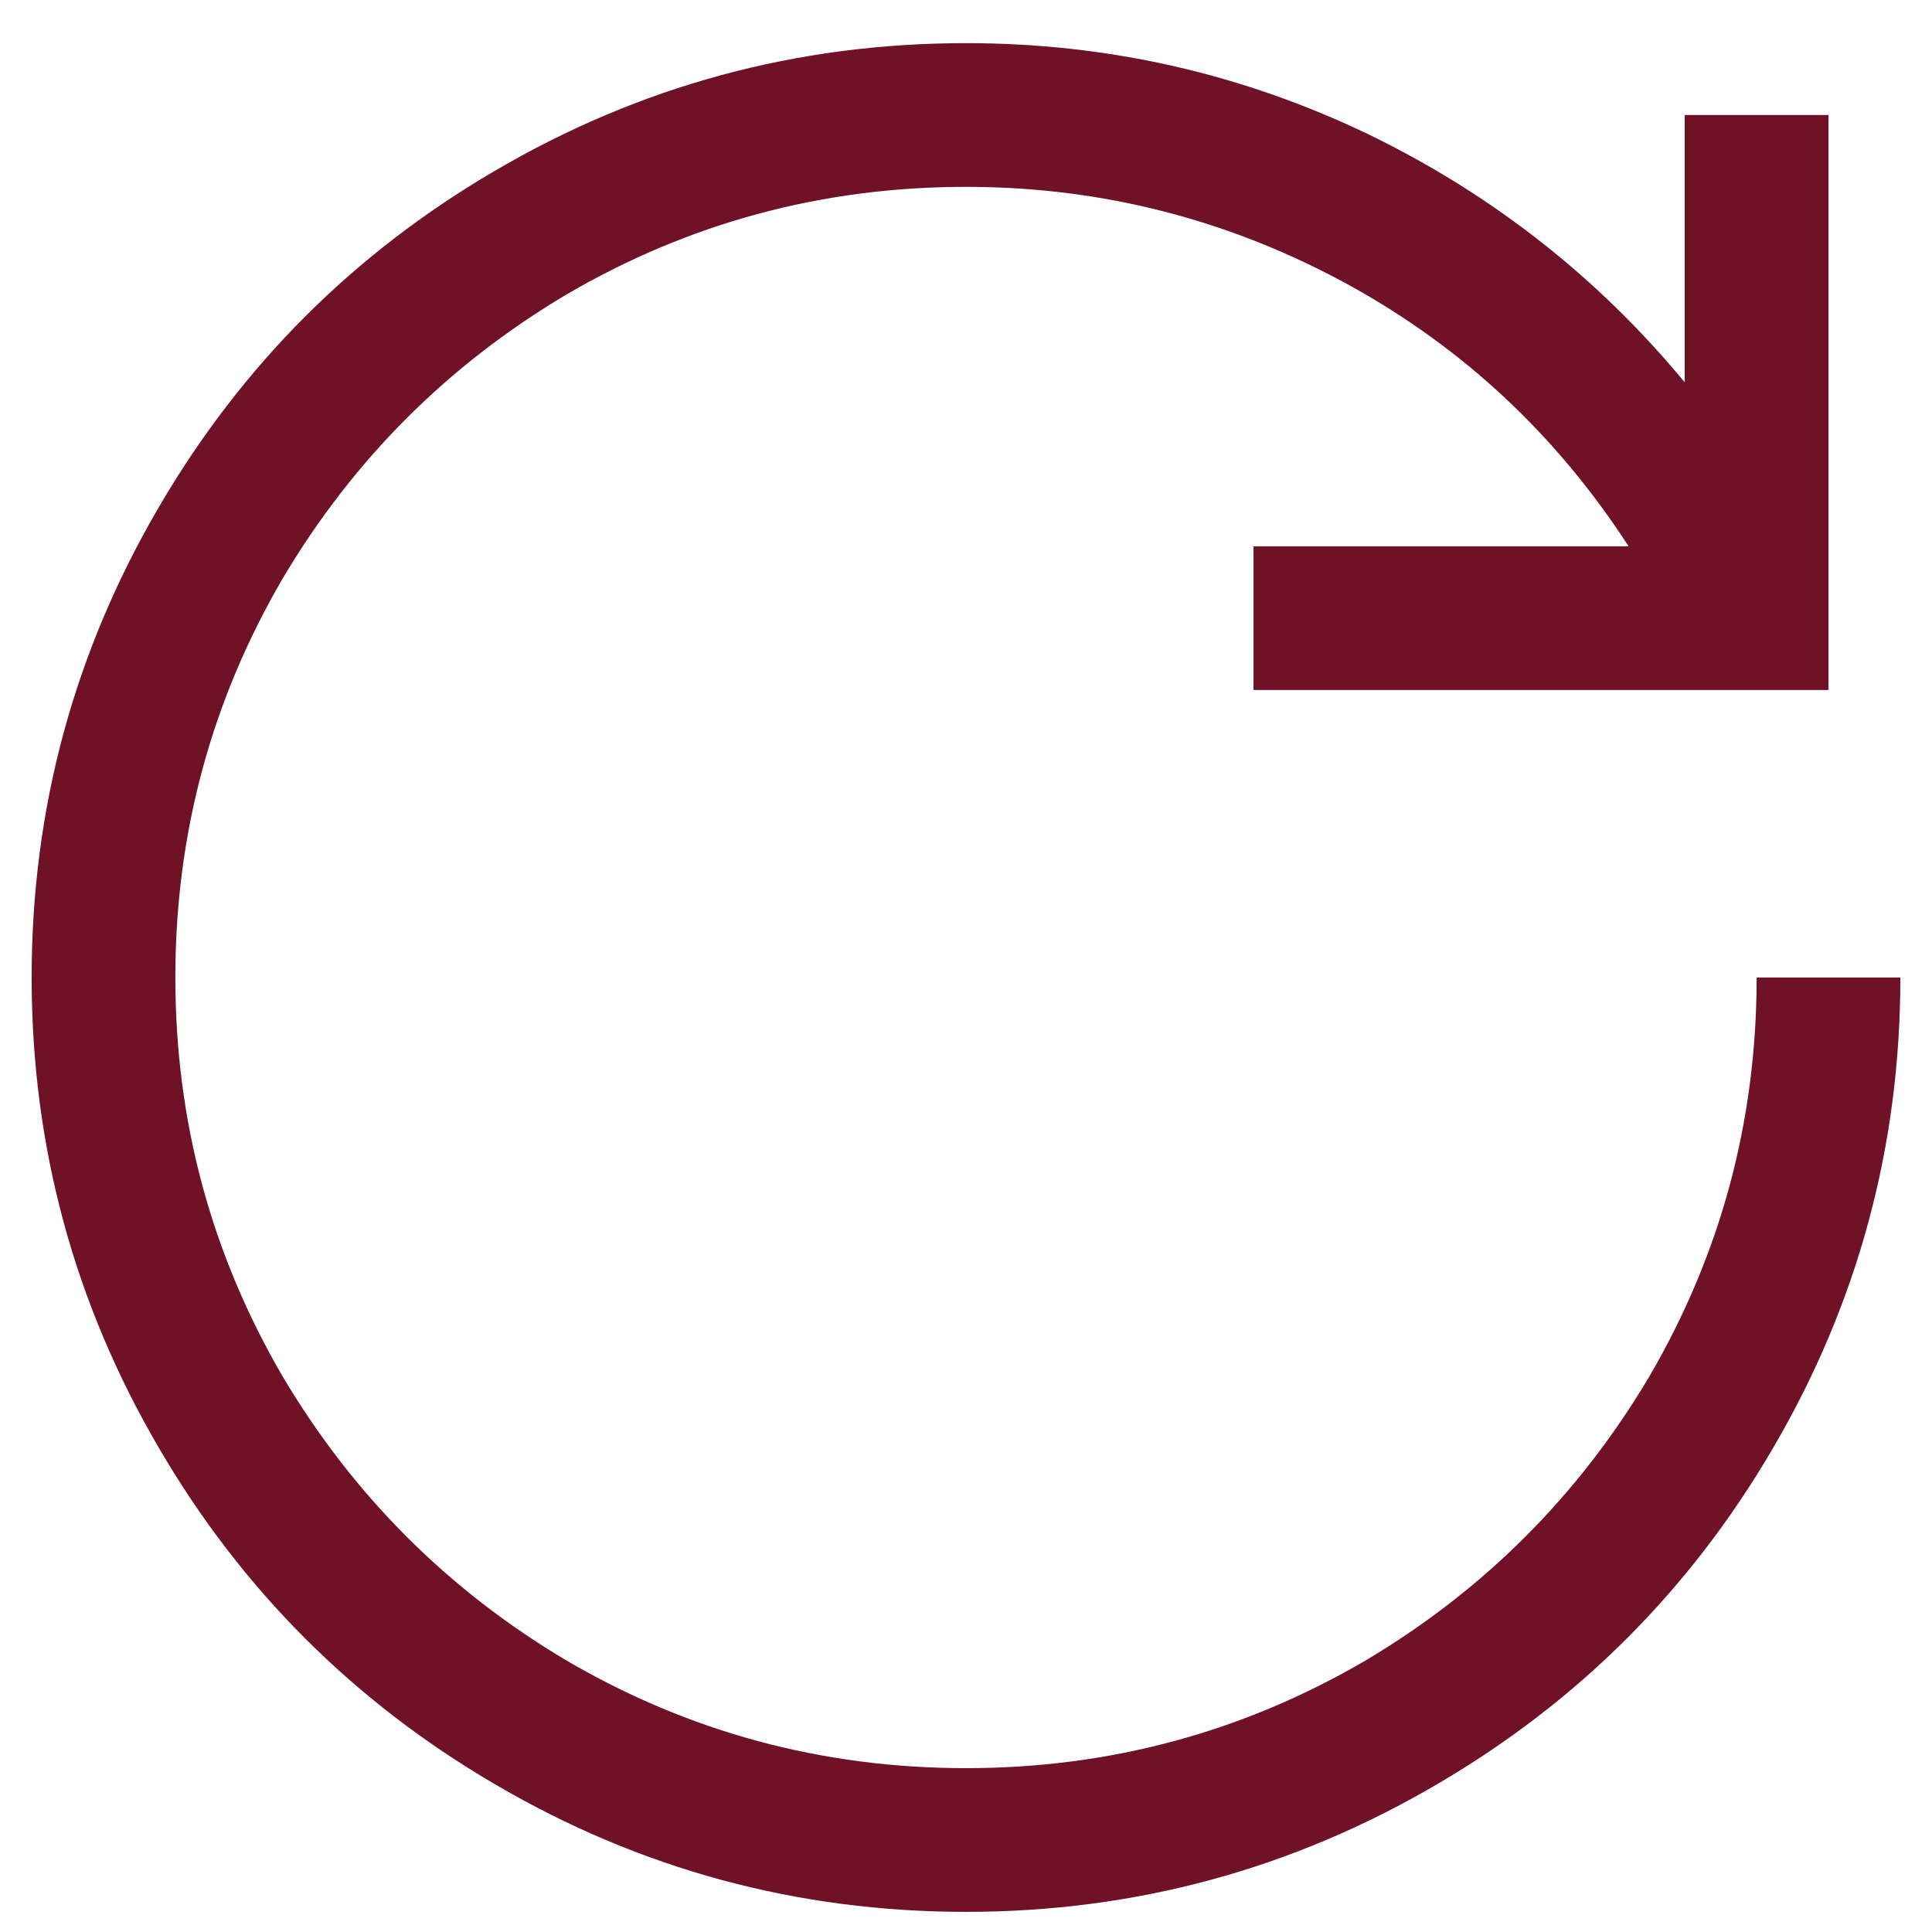 <svg width="21" height="21" viewBox="0 0 21 21" fill="none" xmlns="http://www.w3.org/2000/svg">
<path d="M10.5 0.469C12.046 0.469 13.511 0.802 14.895 1.47C16.229 2.121 17.369 3.016 18.312 4.155V1.25H19.875V7.5H13.625V5.938H17.702C16.921 4.733 15.912 3.789 14.675 3.105C13.373 2.389 11.981 2.031 10.5 2.031C8.938 2.031 7.489 2.422 6.154 3.203C4.868 3.968 3.843 4.993 3.078 6.279C2.297 7.614 1.906 9.062 1.906 10.625C1.906 12.188 2.297 13.636 3.078 14.971C3.843 16.256 4.868 17.282 6.154 18.047C7.489 18.828 8.938 19.219 10.5 19.219C12.062 19.219 13.511 18.828 14.846 18.047C16.131 17.282 17.157 16.256 17.922 14.971C18.703 13.636 19.094 12.188 19.094 10.625H20.656C20.656 12.464 20.192 14.173 19.265 15.752C18.369 17.282 17.157 18.494 15.627 19.39C14.048 20.317 12.339 20.781 10.5 20.781C8.661 20.781 6.952 20.317 5.373 19.39C3.843 18.494 2.631 17.282 1.735 15.752C0.808 14.173 0.344 12.464 0.344 10.625C0.344 8.786 0.808 7.077 1.735 5.498C2.631 3.968 3.843 2.756 5.373 1.86C6.952 0.933 8.661 0.469 10.5 0.469Z" fill="#701226"/>
</svg>
